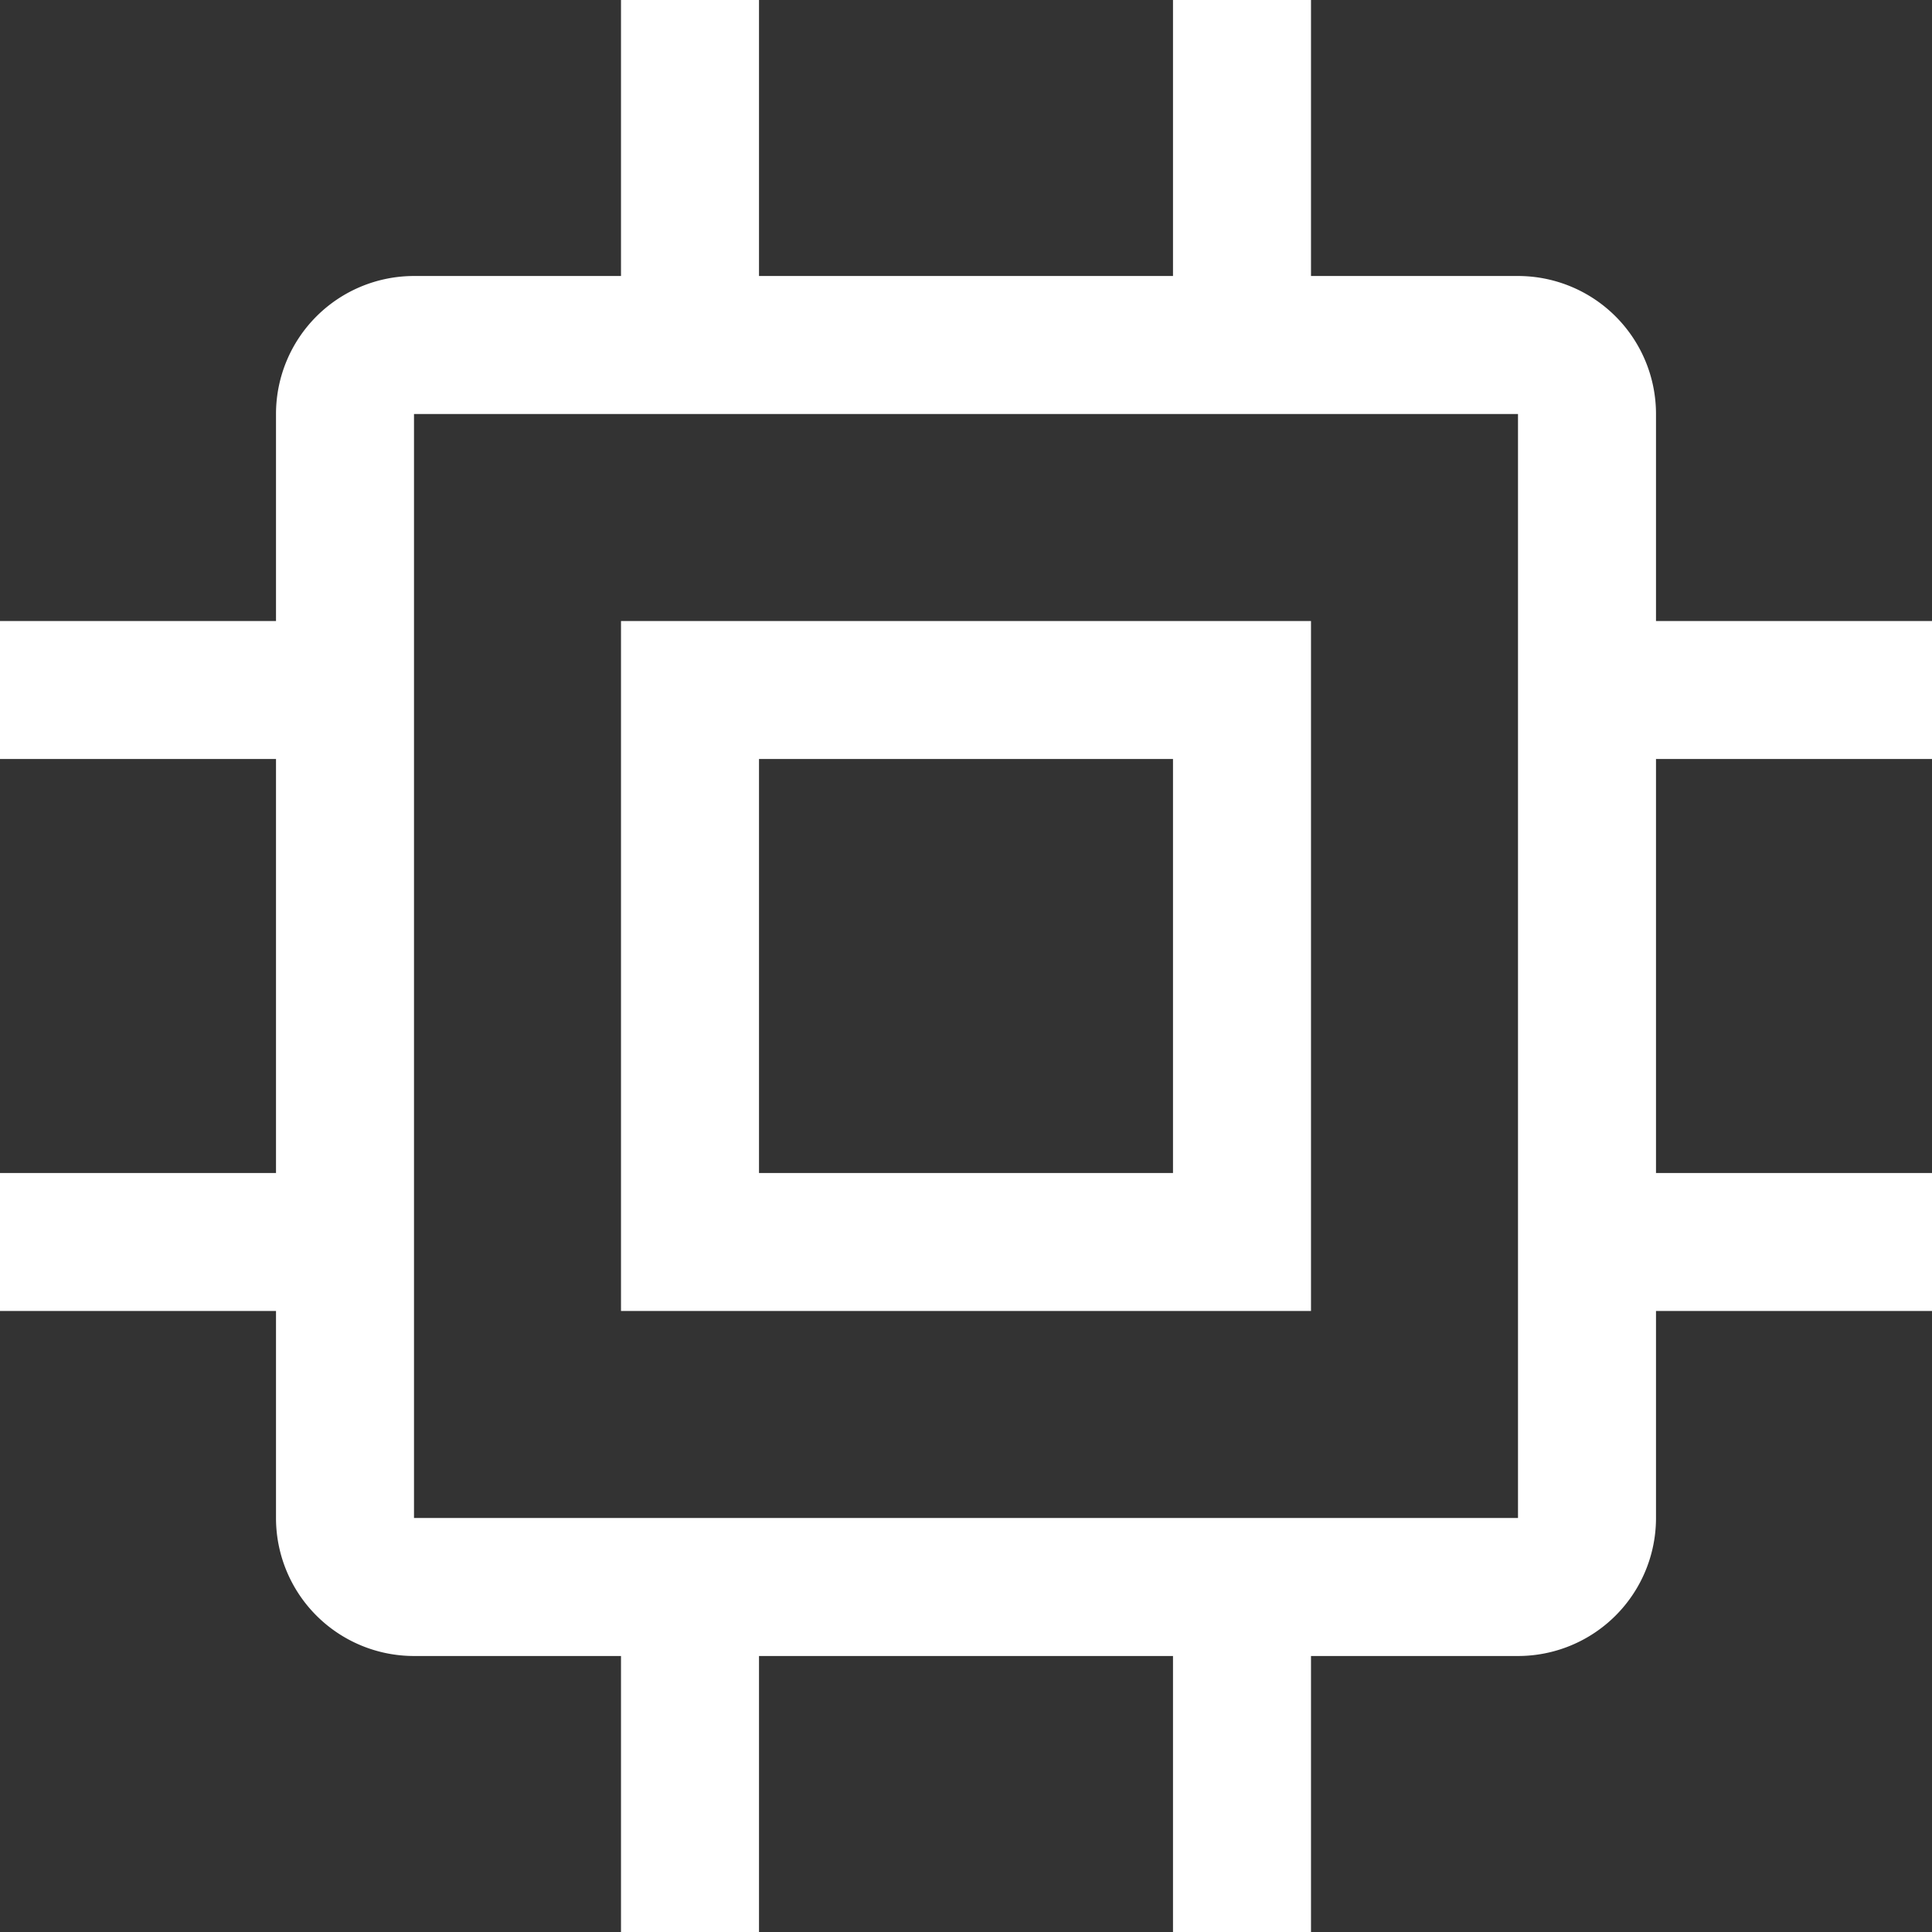 <svg xmlns="http://www.w3.org/2000/svg" width="43.68" height="43.68" viewBox="0 0 43.68 43.68"><rect x="0" y="0" width="43.68" height="43.68" fill="#333333" stroke="none"/><g id="chip" transform="translate(-3.12 -3.12)"><path id="Pfad_612" data-name="Pfad 612" d="M17.16,17.16v15.6h15.6V17.16ZM29.64,29.64H20.28V20.28h9.36Z" fill="#fff"></path><path id="Pfad_613" data-name="Pfad 613" d="M46.8,20.28V17.16H40.56V12.48a3.12,3.12,0,0,0-3.12-3.12H32.76V3.12H29.64V9.36H20.28V3.12H17.16V9.36H12.48a3.12,3.12,0,0,0-3.12,3.12v4.68H3.12v3.12H9.36v9.36H3.12v3.12H9.36v4.68a3.12,3.12,0,0,0,3.12,3.12h4.68V46.8h3.12V40.56h9.36V46.8h3.12V40.56h4.68a3.12,3.12,0,0,0,3.12-3.12V32.76H46.8V29.64H40.56V20.28ZM37.44,37.44H12.48V12.48H37.44Z" fill="#fff"></path></g></svg>